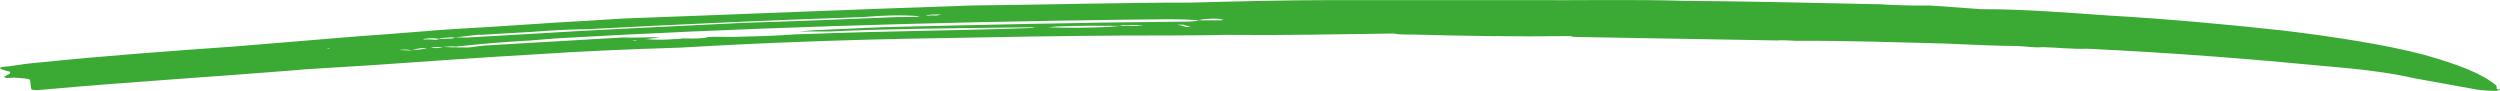 <?xml version="1.0" encoding="UTF-8"?><svg id="Calque_2" xmlns="http://www.w3.org/2000/svg" width="220" height="8" viewBox="0 0 220 8"><defs><style>.cls-1{fill:#3aaa35;stroke-width:0px;}</style></defs><g id="Calque_1-2"><path class="cls-1" d="M29,4.27l-.28-.03.27-.02v.06ZM55.91,3.61l-.28-.03.55-.05c-.27.02-.27.08-.27.08M36.25,4.42l-.28.02c-.28-.03-.56-.01-.84-.05l.28-.02c.28-.02.56.01.84.05M39,4.13q-.27.08-.54.1t-.57-.07l1.11-.03ZM104.15,2.17c.3.15.57.13.57.13,0,.06-.27.08-.27.08l-.86-.22q.28.03.56.01M82.06,1.28c.27-.02.56.01.83-.01-.27.02-.27.08-.54.1-.28-.03-.56-.01-.83.01,0-.06.27-.08.54-.1M36.25,4.42c.27-.08.54-.16.81-.18.28-.02.28.03.56.01-.27.08-.82.12-1.37.17M98.59,2.28c0-.06.27-.08.55-.05.28-.02.83-.07,1.12.02q.27-.02.28.03h-1.95ZM37.26,3.47c0-.06.27-.08.54-.1.27-.02.56.01.84.05,0-.06.27-.08.54-.1.28-.02.55-.05.83-.01q0,.06-.27.08c-.28.02-.83.01-1.11.03q0,.06-.27.08c-.28-.03-.84-.05-1.11-.02M98.59,2.28l-1.1.09c-1.66.08-3.33.1-5.28.03l.83-.07c1.66-.08,3.61-.07,5.56-.05M42.21,3.07l4.7-.27c1.65-.14,3.31-.21,4.98-.24,7.74-.41,15.77-.78,24.08-1.06,1.65-.14,3.31-.21,5-.07-.27.02-.27.08-.55.05-.55.04-1.39,0-1.94.04-4.15.17-8.58.36-13.02.49-6.64.32-13,.61-19.08.99l-4.7.27c-.55.05-1.11.03-1.67.02.83-.07,1.37-.17,2.2-.24M40.11,4.1c2.47-.26,4.4-.42,6.61-.54l2.2-.18c16.03-.92,32.66-1.42,50.16-1.65,1.95.01,4.16-.11,6.41.05.27-.08.54-.1.82-.12.28-.02.55-.05,1.12.02,0,0,0,.06.28.03l-.27.08h-1.95q-.27.07-.54.09l-.28.02c-9.17.07-18.05.28-26.93.49-1.93.1-4.15.17-6.09.27l-1.38.11h2.78c4.98-.24,10.26-.27,15.26-.34.83,0,1.94-.04,3.06-.02-.28-.03-.55.05-.55.05-6.37.24-13.04.27-19.69.53l-1.11.03c-1.65.14-3.6.18-5.54.23-.83.01-1.67-.04-2.22.01,0,.06-.27.08-.54.1-.55.05-1.11.03-1.67.02-.27.08-.55.04-.83.07-.55.05-1.66.08-2.51-.02.28.03.83-.07,1.37-.17-1.11.03-2.22.07-3.33.04l-12.16.71c-.55.05-.82.12-1.37.17-.56-.01-1.39,0-2.23-.05l.55-.04q.28-.02.56.01M165.13.37c-6.14-.13-11.44-.26-16.73-.29-4.47-.15-9.46-.03-14.47-.07-5.56,0-11.13,0-16.69,0-4.17,0-8.33.11-12.49.22-6.4,0-12.77.19-19.16.25-10.53.35-20.77.79-30.74,1.15l-3.04.19c-3.87.2-7.73.52-11.6.72-2.49.15-5.51.45-8.27.62l-11.3.93c-5.52.39-11.31.81-17.08,1.4-1.1.09-1.92.22-2.74.34-.55.04-.83.07-.81.18,0,.06.3.15.59.24.28.03.29.09.3.15.01.11-.26.19-.52.33.02.17.3.15.85.1,1.12.08,1.4.11,1.42.23l.09.74c.01.11.3.15.57.13l.83-.07c7.16-.65,15.17-1.13,22.88-1.77l5.8-.36c4.97-.35,9.66-.68,14.35-.95,4.14-.28,8.29-.45,12.73-.59,7.46-.44,14.94-.71,22.71-.83,5.55-.11,10.83-.2,16.11-.23,3.06-.02,6.12.01,9.17-.06,5.01.05,9.73-.05,14.73-.12.57.12,1.12.08,1.68.09,4.75.13,8.92.19,13.65.14q.27-.02.56.07l17.84.31c.55-.05,1.12.02,1.67.03,4.45-.02,8.92.13,13.1.24,2.24.1,4.48.21,6.42.22.56.01,1.41.17,2.24.1,1.11.02,2.53.19,3.91.14,7.55.36,14.29.89,21.05,1.54,2.81.23,5.63.57,7.63,1.04l5.69,1.03c.56.07,1.4.11,1.68.09l.27-.08c0-.06-.28-.03-.29-.09l-.03-.28c-1.24-1.05-3.28-1.85-6.45-2.74-3.16-.83-7.7-1.55-12.21-2.1-5.36-.59-10.42-1.04-15.74-1.35-3.37-.24-7.3-.55-10.91-.54l-4.49-.32c-1.67.02-3.62-.05-4.75-.13"/></g></svg>